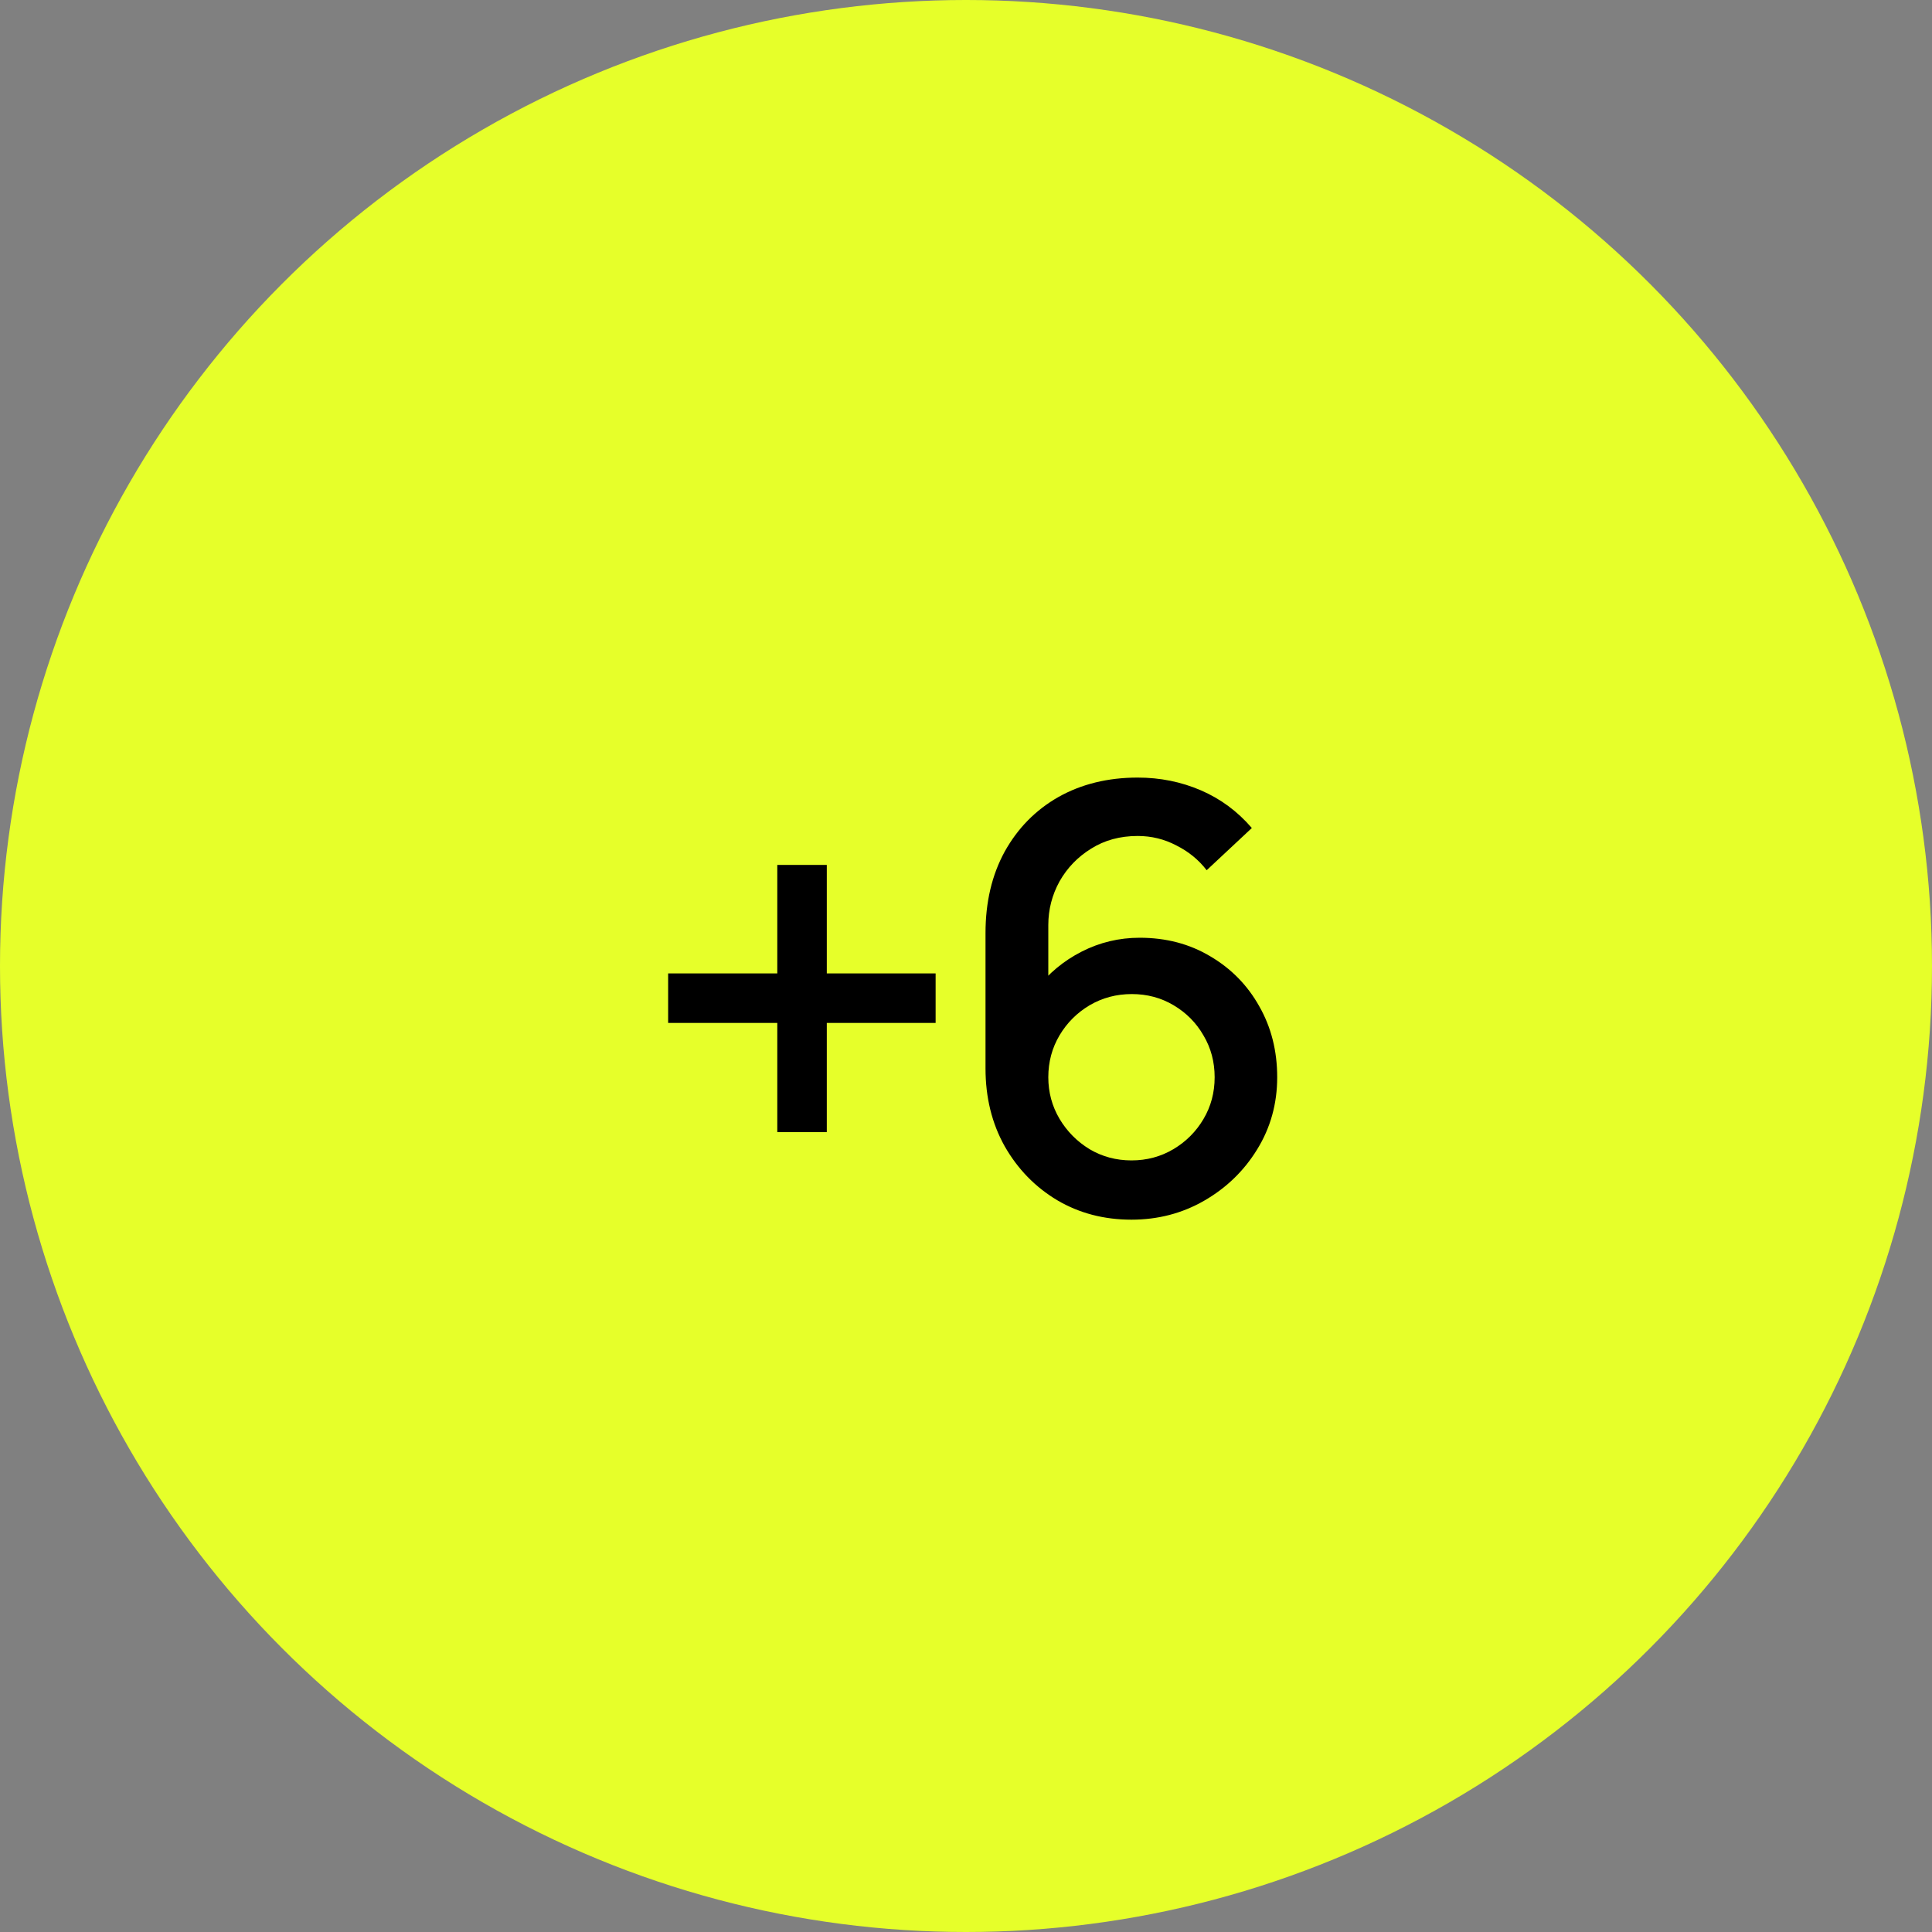 <?xml version="1.0" encoding="UTF-8"?> <svg xmlns="http://www.w3.org/2000/svg" width="40" height="40" viewBox="0 0 40 40" fill="none"><rect x="0" y="0" width="40" height="40" fill="#808080" stroke="none"/><circle cx="20" cy="20" r="20" fill="#E6FF2A"></circle><path d="M16.093 23.439V21.179H13.833V20.154H16.093V17.907H17.118V20.154H19.371V21.179H17.118V23.439H16.093ZM23.426 25.252C22.857 25.252 22.344 25.118 21.888 24.849C21.432 24.576 21.07 24.204 20.801 23.732C20.536 23.259 20.404 22.722 20.404 22.12V19.317C20.404 18.678 20.536 18.116 20.801 17.632C21.07 17.148 21.44 16.771 21.912 16.502C22.388 16.234 22.936 16.099 23.555 16.099C24.019 16.099 24.454 16.187 24.861 16.362C25.268 16.537 25.62 16.797 25.918 17.143L24.983 18.017C24.817 17.801 24.607 17.63 24.355 17.504C24.106 17.373 23.84 17.308 23.555 17.308C23.188 17.308 22.867 17.396 22.59 17.571C22.313 17.742 22.095 17.968 21.936 18.249C21.782 18.529 21.704 18.831 21.704 19.152V20.764L21.454 20.483C21.707 20.154 22.02 19.893 22.395 19.702C22.769 19.511 23.17 19.415 23.597 19.415C24.143 19.415 24.629 19.543 25.057 19.799C25.488 20.052 25.826 20.396 26.07 20.831C26.319 21.267 26.443 21.757 26.443 22.303C26.443 22.852 26.304 23.351 26.027 23.799C25.755 24.242 25.388 24.597 24.928 24.861C24.473 25.122 23.972 25.252 23.426 25.252ZM23.426 24.025C23.744 24.025 24.033 23.947 24.293 23.793C24.554 23.638 24.762 23.43 24.916 23.17C25.071 22.909 25.148 22.62 25.148 22.303C25.148 21.985 25.071 21.696 24.916 21.436C24.766 21.175 24.56 20.968 24.299 20.813C24.039 20.658 23.75 20.581 23.433 20.581C23.115 20.581 22.824 20.658 22.559 20.813C22.299 20.968 22.091 21.175 21.936 21.436C21.782 21.696 21.704 21.985 21.704 22.303C21.704 22.616 21.782 22.903 21.936 23.164C22.091 23.424 22.299 23.634 22.559 23.793C22.82 23.947 23.109 24.025 23.426 24.025Z" fill="black"></path></svg> 